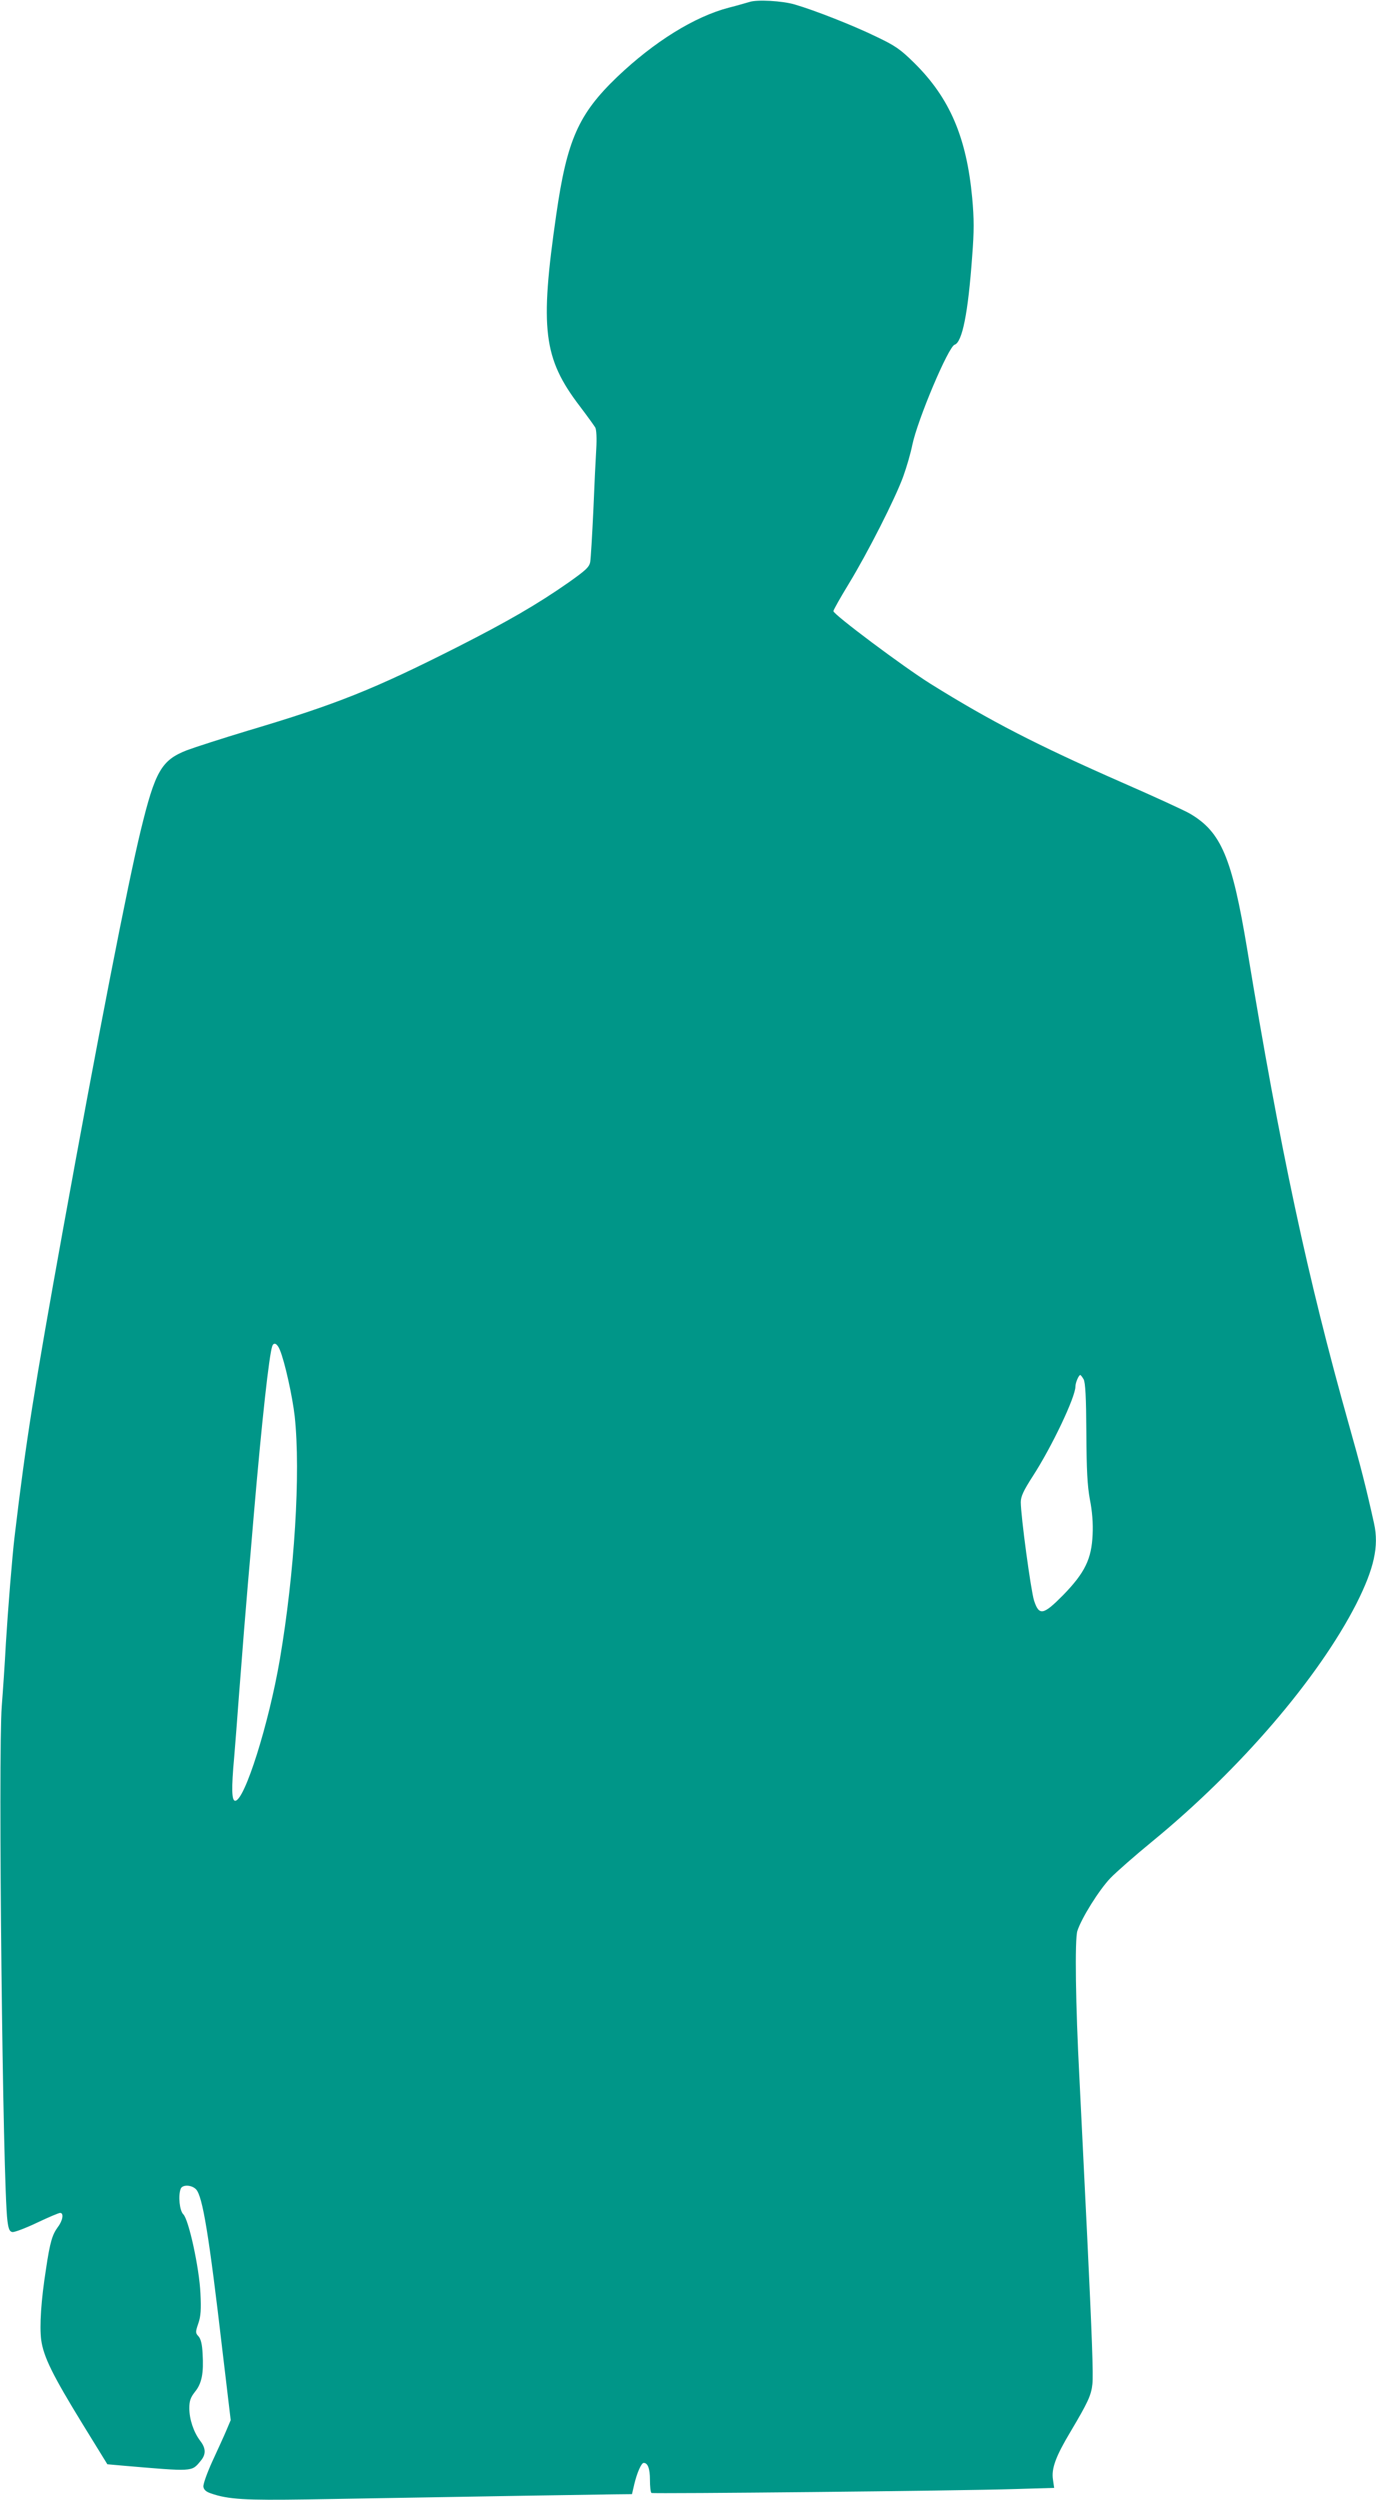 <?xml version="1.0" standalone="no"?>
<!DOCTYPE svg PUBLIC "-//W3C//DTD SVG 20010904//EN"
 "http://www.w3.org/TR/2001/REC-SVG-20010904/DTD/svg10.dtd">
<svg version="1.0" xmlns="http://www.w3.org/2000/svg"
 width="705pt" height="1280pt" viewBox="0 0 705 1280"
 preserveAspectRatio="xMidYMid meet">
<g transform="translate(0,1280) scale(0.1,-0.1)"
fill="#009688" stroke="none">
<path d="M3840 12790 c-14 -4 -61 -18 -105 -29 -177 -46 -384 -175 -573 -355
-198 -190 -257 -322 -312 -705 -85 -586 -66 -736 120 -980 38 -50 74 -100 80
-110 6 -12 8 -56 5 -108 -3 -48 -10 -191 -15 -318 -6 -126 -13 -244 -16 -262
-5 -27 -23 -43 -112 -106 -159 -111 -311 -199 -567 -329 -431 -218 -621 -294
-1075 -429 -129 -39 -269 -84 -312 -100 -131 -51 -163 -107 -237 -411 -67
-276 -215 -1032 -400 -2053 -143 -791 -189 -1078 -246 -1560 -12 -97 -35 -385
-45 -550 -5 -99 -15 -243 -21 -320 -19 -245 5 -2455 29 -2635 5 -41 11 -56 25
-58 10 -2 66 19 125 47 59 28 113 51 120 51 20 0 14 -39 -12 -73 -28 -38 -40
-77 -60 -212 -26 -164 -34 -295 -25 -365 12 -87 58 -180 212 -431 l127 -206
78 -7 c364 -31 353 -32 399 23 29 34 29 65 -2 105 -33 44 -55 109 -55 166 0
37 6 55 29 84 35 43 45 95 39 195 -2 47 -9 76 -21 89 -16 17 -16 22 -1 66 13
37 15 72 11 154 -6 130 -60 378 -88 405 -19 18 -27 96 -13 131 9 22 57 20 79
-4 33 -37 65 -227 135 -828 l42 -353 -22 -52 c-12 -29 -45 -100 -72 -159 -27
-59 -48 -118 -46 -130 2 -15 14 -26 38 -34 89 -31 176 -36 495 -31 974 17
1490 25 1572 26 l91 1 12 52 c14 58 36 108 48 108 21 0 32 -29 32 -86 0 -35 3
-65 8 -68 9 -5 1576 11 1860 20 l203 6 -6 42 c-9 57 14 119 90 246 89 150 106
186 112 244 5 47 -2 242 -27 761 -20 404 -31 634 -40 815 -19 359 -24 702 -10
744 22 67 111 209 169 270 31 32 128 117 216 189 450 369 849 834 1044 1215
91 180 117 295 91 412 -41 185 -68 291 -130 510 -211 749 -350 1399 -520 2430
-78 470 -133 600 -293 694 -25 15 -182 87 -349 160 -435 191 -674 314 -979
504 -141 88 -499 356 -499 373 0 6 35 68 77 137 99 162 241 442 281 553 17 47
38 119 46 160 27 130 185 504 217 514 39 13 69 160 90 453 10 129 10 190 0
300 -29 309 -115 510 -296 689 -72 71 -98 89 -197 136 -117 57 -316 135 -416
164 -64 19 -194 26 -232 13z m-2406 -6902 c25 -59 65 -241 76 -340 31 -290 -1
-802 -76 -1243 -57 -333 -181 -725 -229 -725 -18 0 -20 61 -5 225 5 61 16 200
24 310 20 262 34 434 46 575 6 63 19 221 30 350 42 491 79 823 95 868 8 22 26
13 39 -20z m4118 -150 c9 -17 13 -91 14 -273 1 -192 5 -271 18 -342 12 -59 17
-124 14 -180 -5 -125 -40 -196 -151 -310 -102 -103 -123 -107 -149 -28 -16 50
-68 433 -68 504 0 29 14 59 61 132 98 151 219 406 219 460 0 20 17 59 25 59 2
0 10 -10 17 -22z"/>
</g>
</svg>
